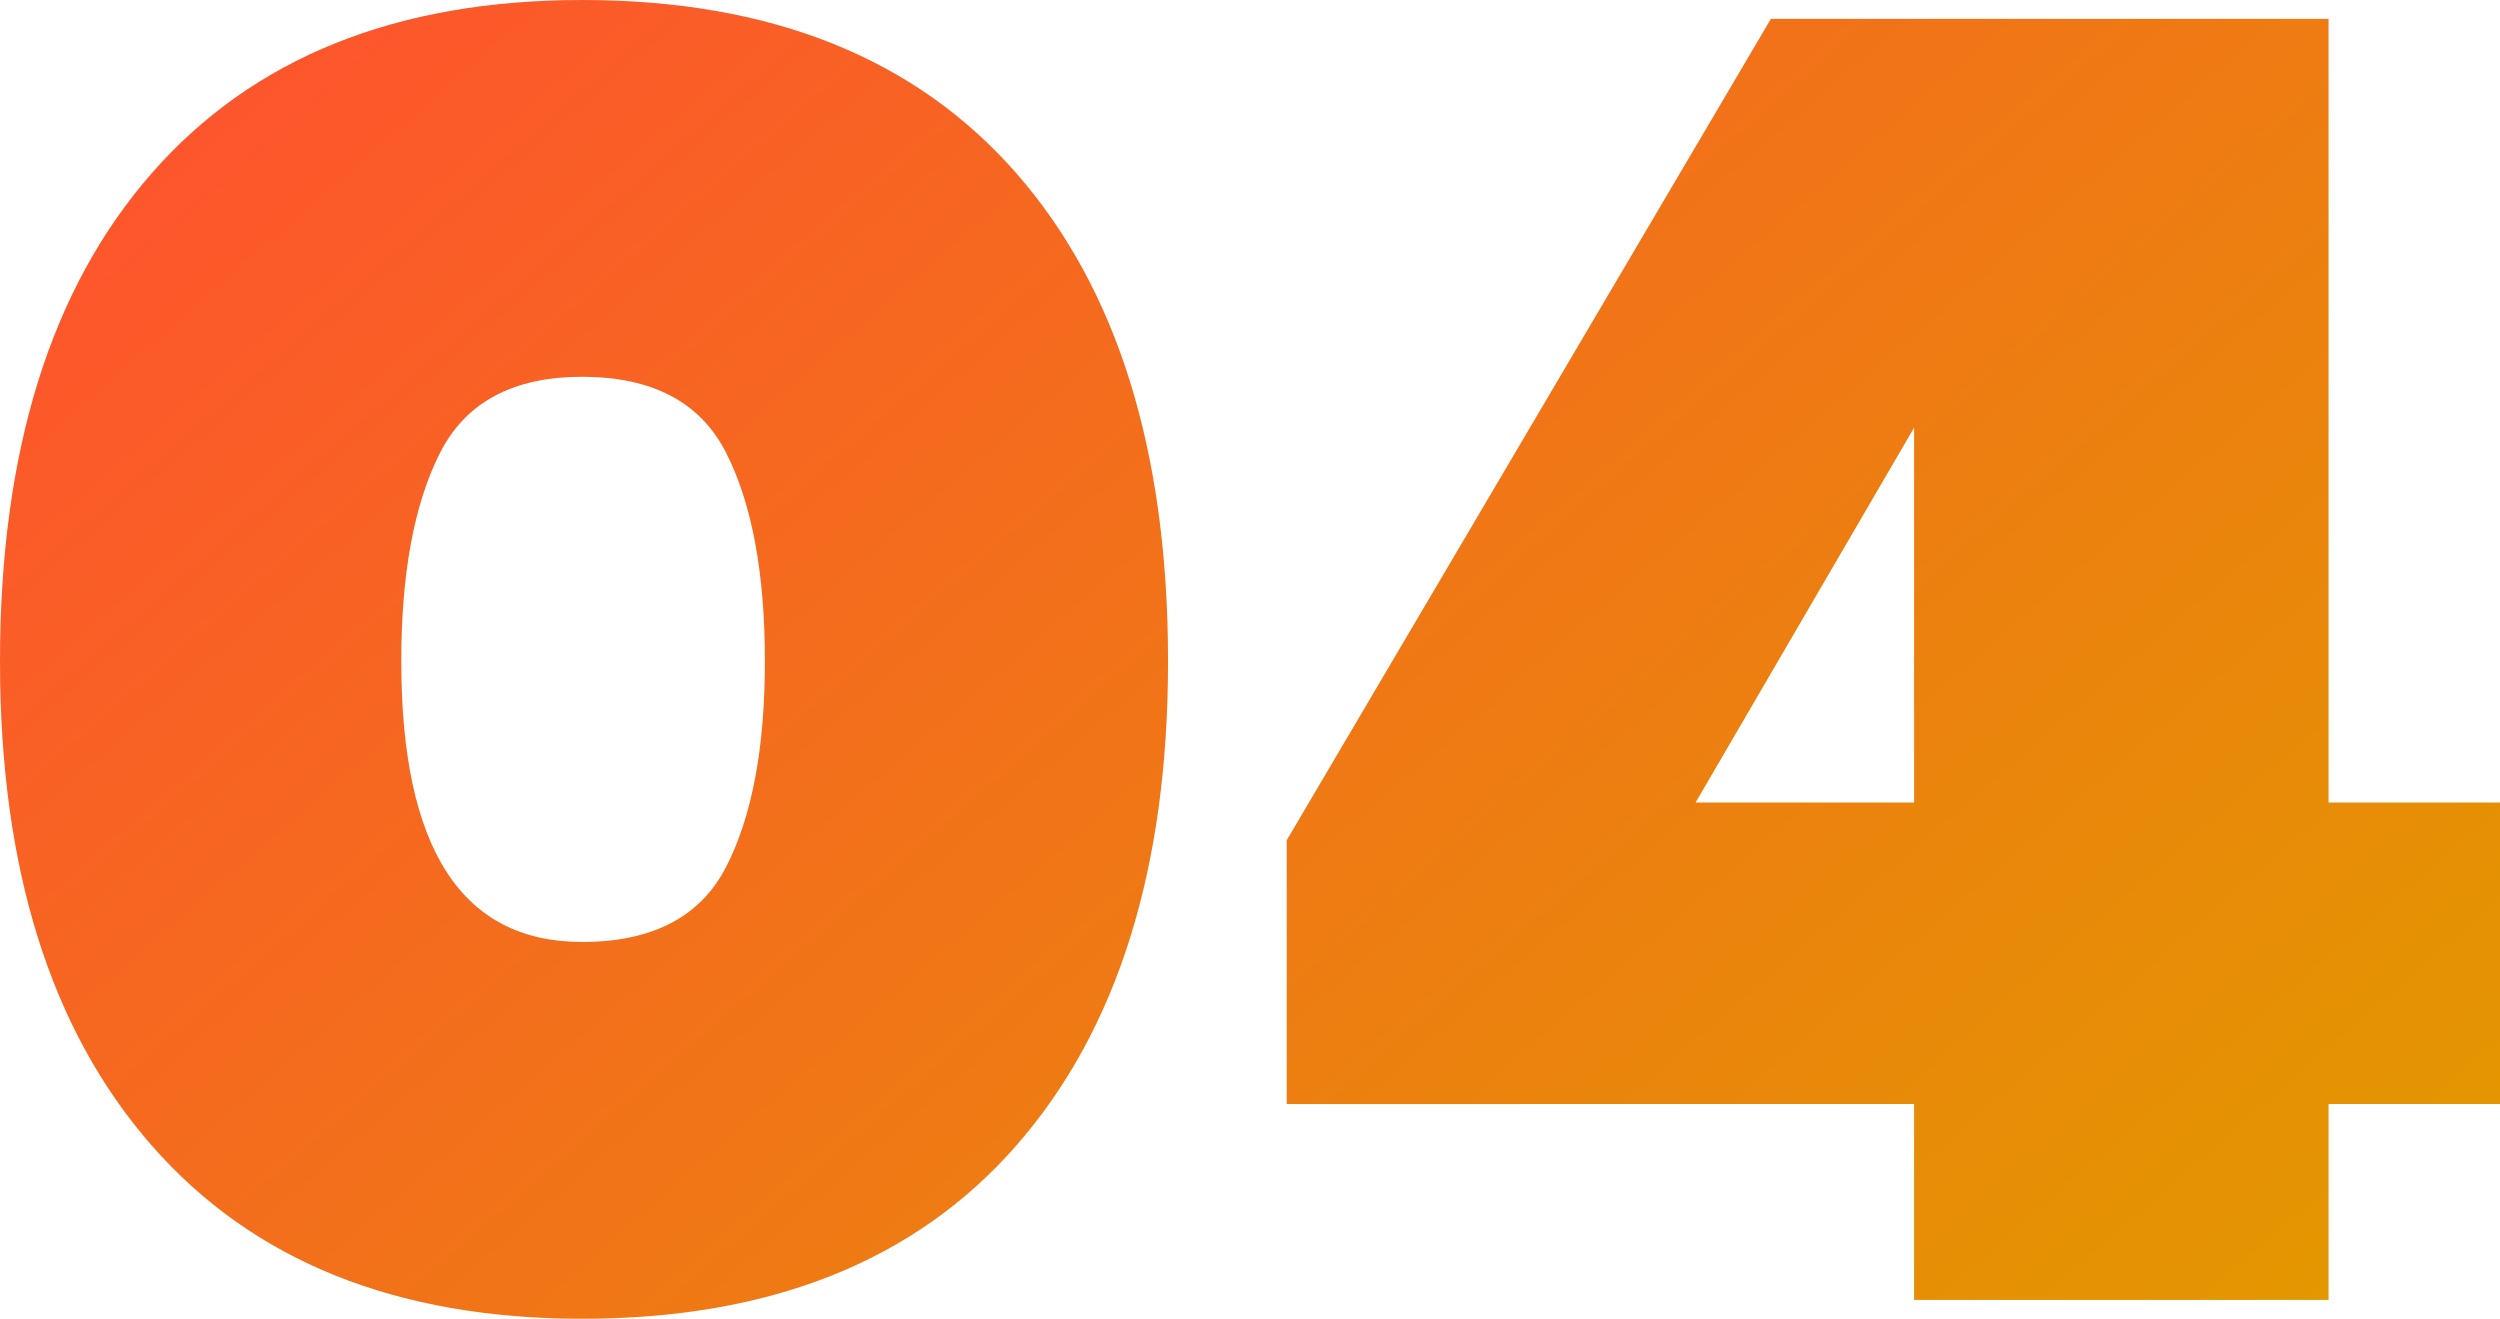 <?xml version="1.0" encoding="UTF-8"?> <svg xmlns="http://www.w3.org/2000/svg" width="650" height="342.879" viewBox="0 0 650 342.879"><defs><linearGradient id="46kirb746a" x1="-.067" x2="1.025" y1=".176" y2=".828" gradientUnits="objectBoundingBox"><stop offset="0" stop-color="#ff512f"></stop><stop offset="1" stop-color="#e39700"></stop></linearGradient></defs><path fill="url(#46kirb746a)" d="M-399.848-244.831q0-81.8 39.431-126.865t111.925-45.064q73.474 0 112.905 45.064t39.431 126.865q0 80.821-39.431 125.885t-112.905 45.065q-72.494 0-111.925-45.064t-39.431-125.886zm104.333 0q0 72.984 47.023 72.984 27.43 0 37.472-19.593t10.041-53.391q0-34.288-10.041-54.126t-37.472-19.838q-26.94 0-36.982 19.838t-10.041 54.126zm545.667 115.109h-44.574v50.942H97.816v-50.942H-65.3V-198.3L60.589-411.862h144.989v203.768h44.574zM41-208.094h56.82v-97.476z" transform="translate(399.848 416.76)"></path></svg> 